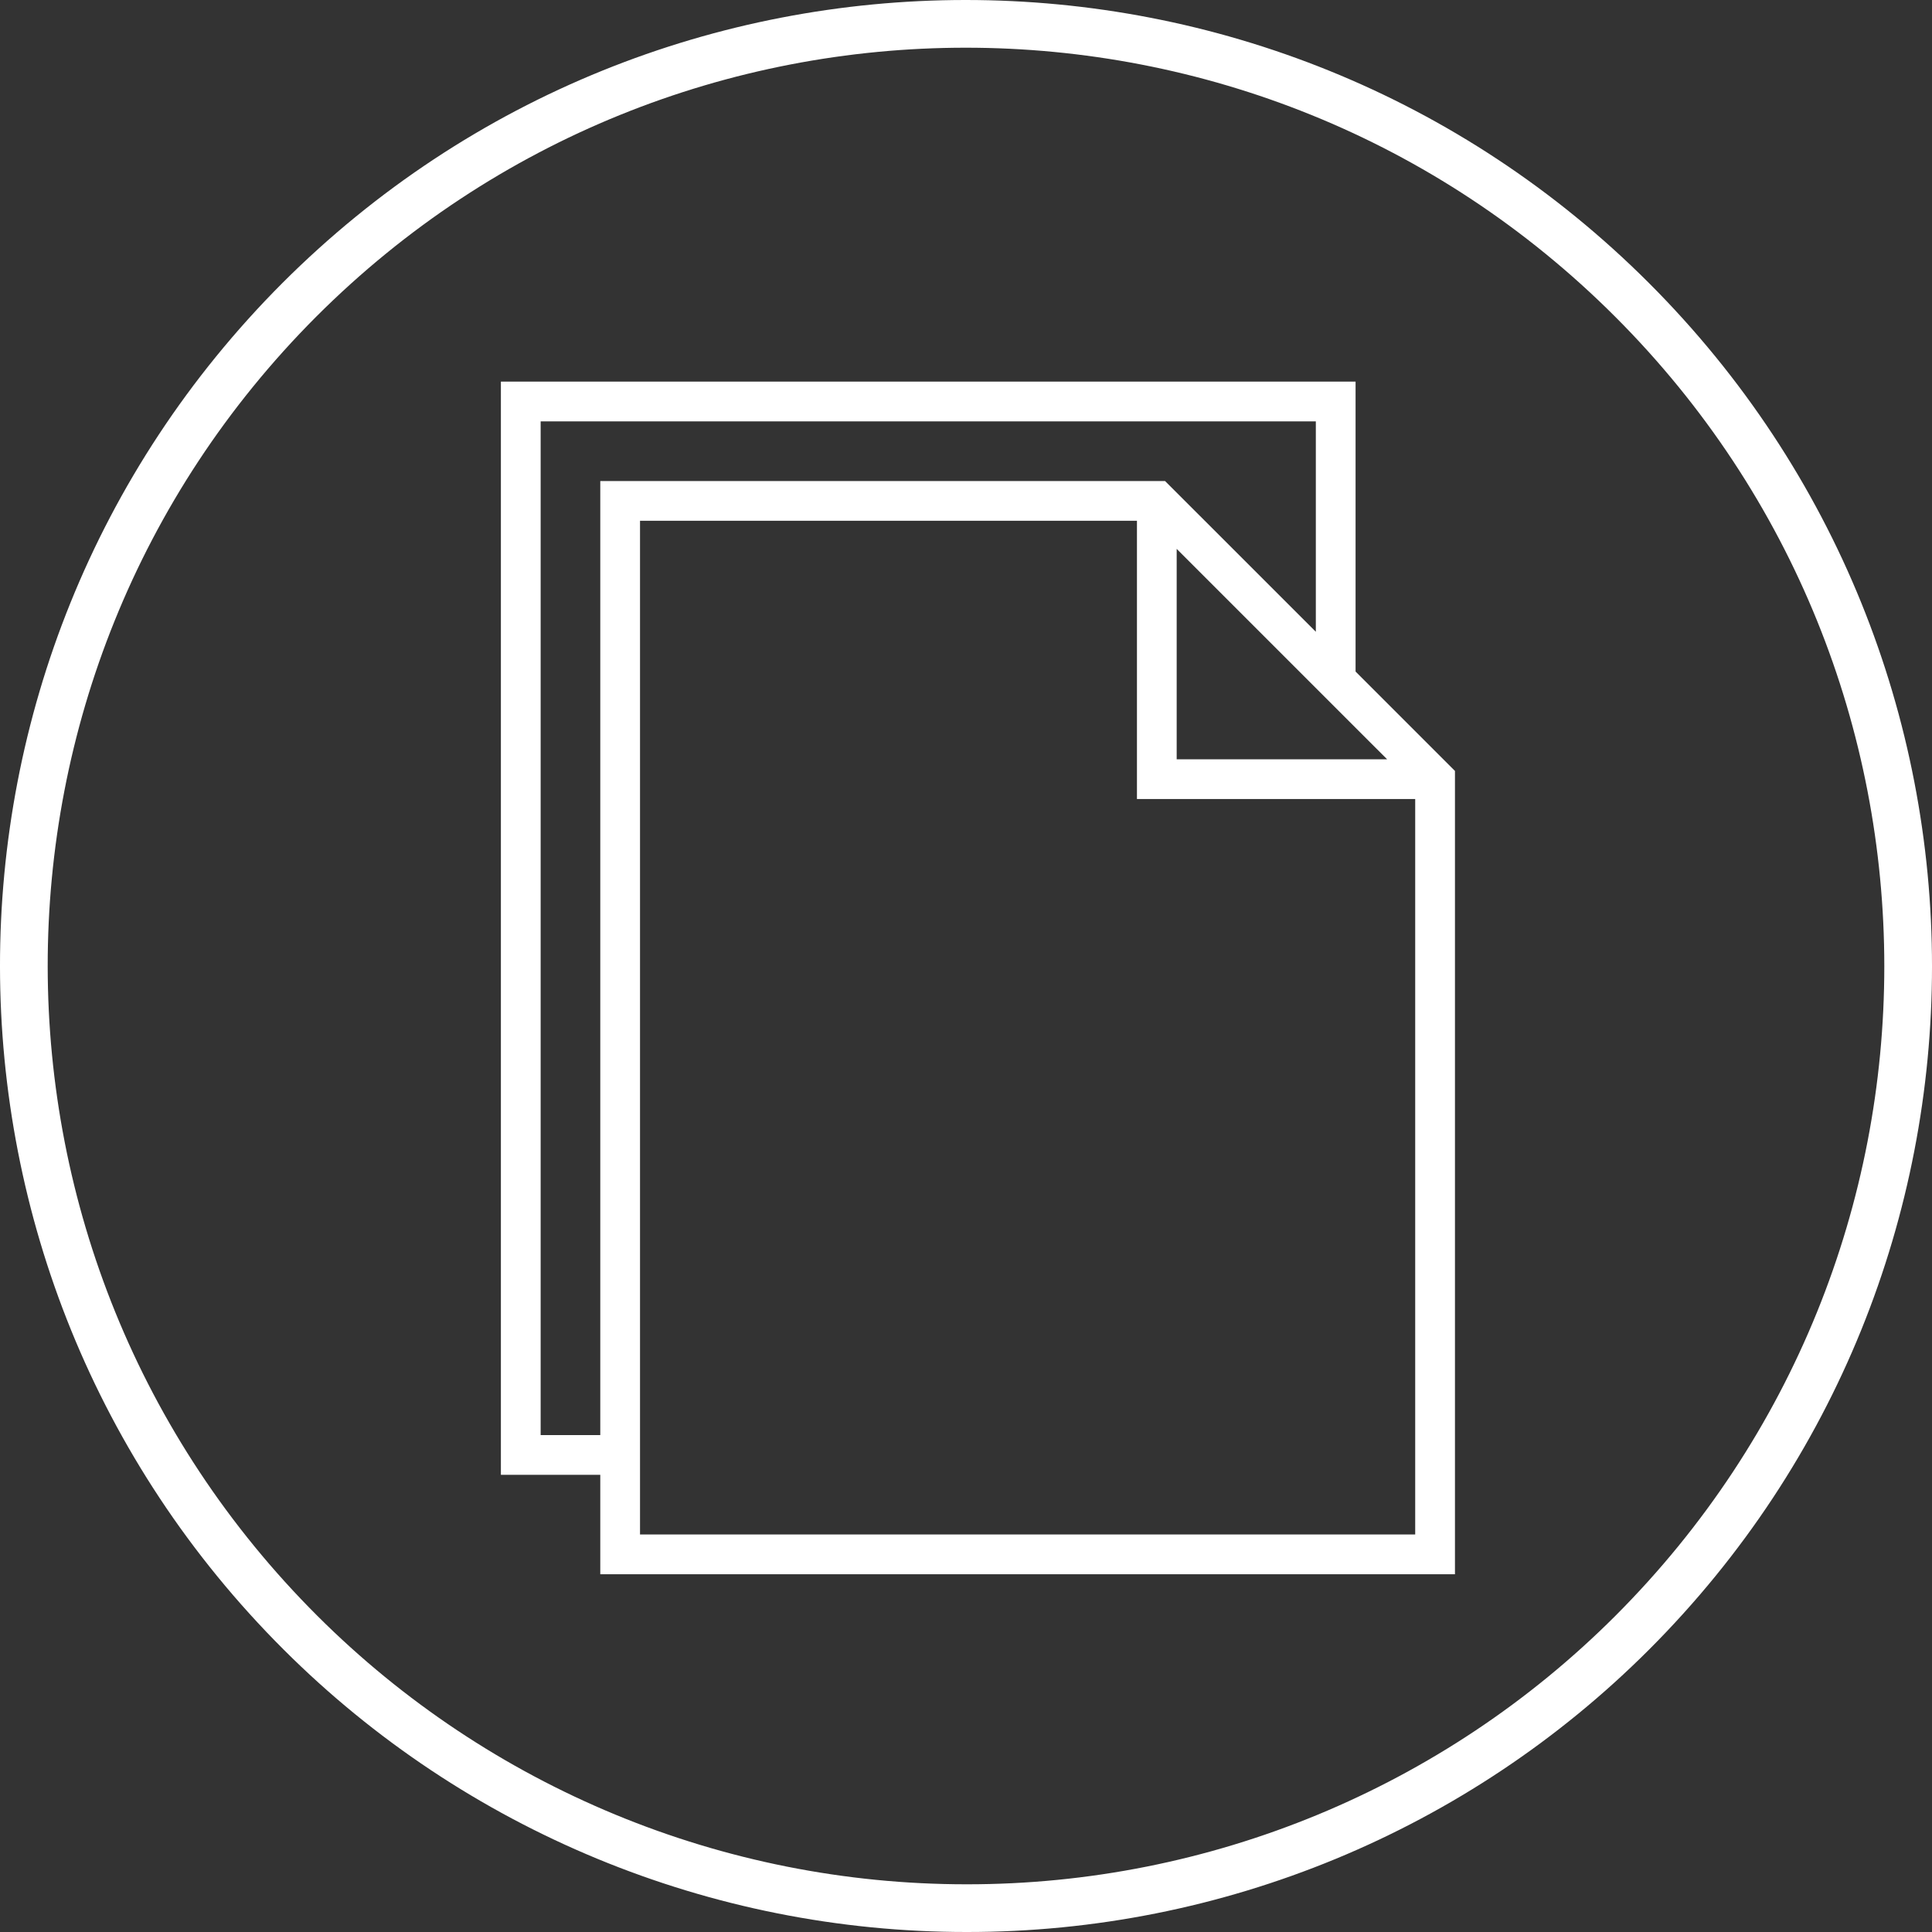 <?xml version="1.0" encoding="UTF-8"?>
<svg width="81px" height="81px" viewBox="0 0 81 81" version="1.1" xmlns="http://www.w3.org/2000/svg" xmlns:xlink="http://www.w3.org/1999/xlink">
    <rect x="0" y="0" width="81" height="81" fill="#333333" stroke="none"/>
    <!-- Generator: Sketch 51.3 (57544) - http://www.bohemiancoding.com/sketch -->
    <title>Group 8</title>
    <desc>Created with Sketch.</desc>
    <defs></defs>
    <g id="screendesign" stroke="none" stroke-width="1" fill="none" fill-rule="evenodd">
        <g id="extranet-index" transform="translate(-220, -553)" fill-rule="nonzero">
            <g id="Group-8" transform="translate(221, 554)">
                <path d="M67.427,11.574 C51.996,-3.858 26.977,-3.858 11.546,11.574 C-3.87,27.019 -3.846,52.038 11.6,67.454 C19.01,74.85 29.052,79.003 39.522,79 C49.987,79.011 60.027,74.858 67.427,67.457 C82.858,52.025 82.858,27.005 67.427,11.574 Z" id="Shape-Copy-4" stroke="#FFFFFF" stroke-width="2"></path>
                <path d="M55.833,27.155 L55.833,15 L20,15 L20,60.833 L24.167,60.833 L24.167,65 L60,65 L60,31.322 L55.833,27.155 Z M48.333,22.012 L55.833,29.512 L57.155,30.833 L48.333,30.833 L48.333,22.012 Z M21.667,59.167 L21.667,16.667 L54.167,16.667 L54.167,25.488 L47.845,19.167 L24.167,19.167 L24.167,59.167 L21.667,59.167 Z M25.833,63.333 L25.833,60.833 L25.833,20.833 L46.667,20.833 L46.667,32.5 L58.333,32.5 L58.333,63.333 L25.833,63.333 Z" id="Shape" fill="#FFFFFF"></path>
            </g>
        </g>
    </g>
</svg>